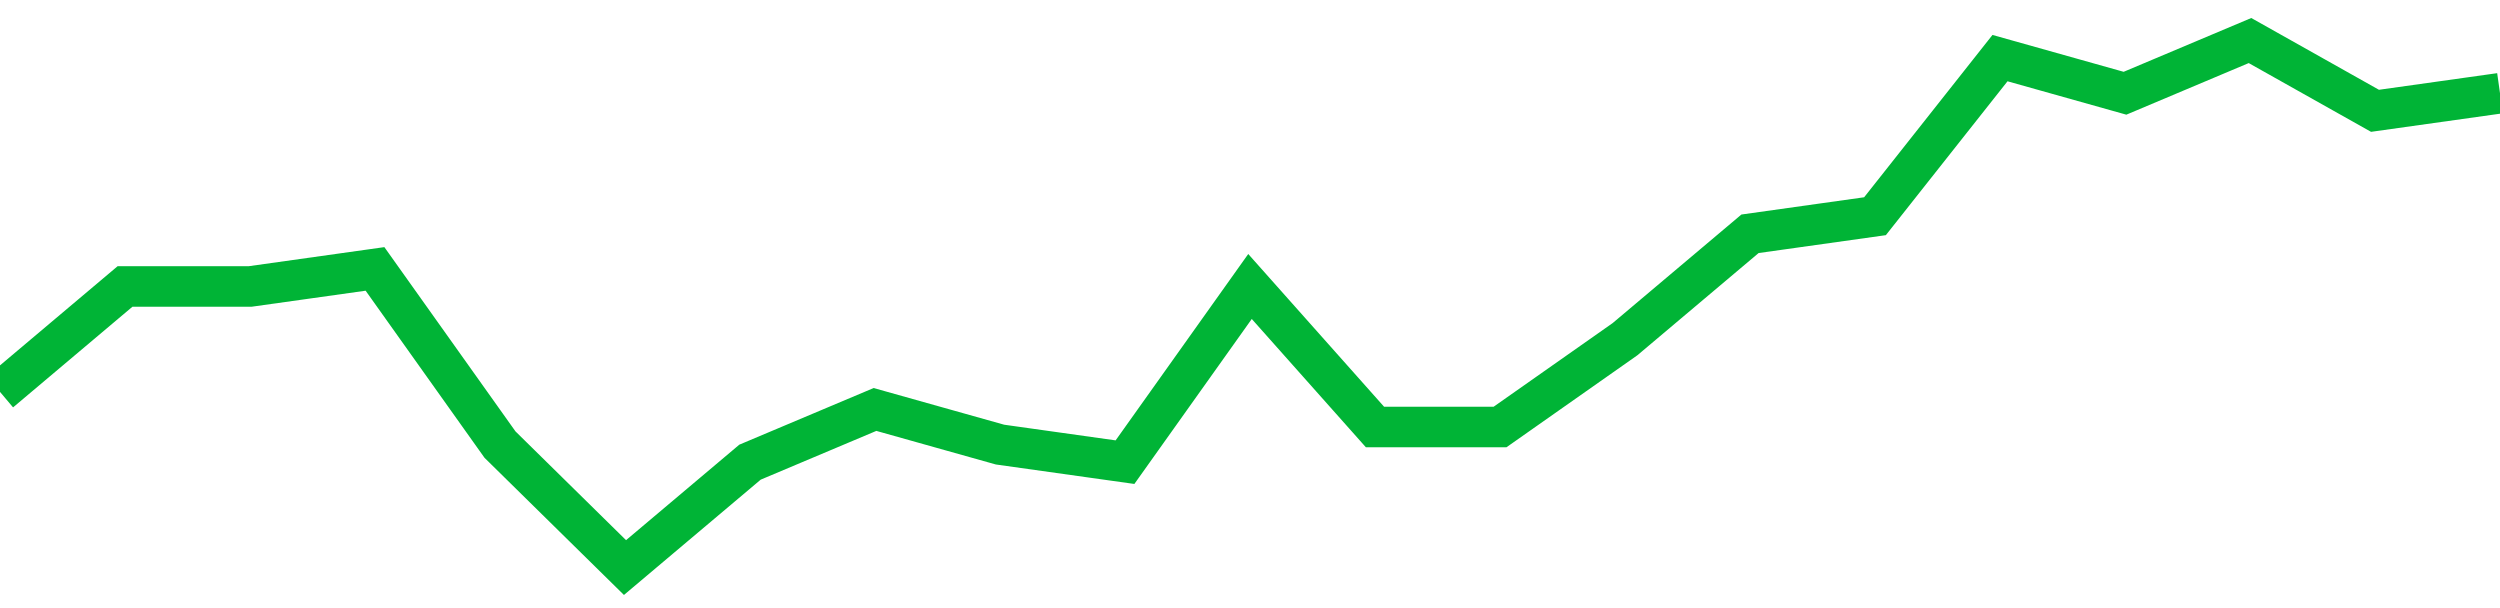 <!-- Generated with https://github.com/jxxe/sparkline/ --><svg viewBox="0 0 185 45" class="sparkline" xmlns="http://www.w3.org/2000/svg"><path class="sparkline--fill" d="M 0 29 L 0 29 L 9.25 21.2 L 18.5 21.2 L 27.75 19.9 L 37 32.9 L 46.25 42 L 55.5 34.2 L 64.75 30.3 L 74 32.9 L 83.25 34.2 L 92.5 21.2 L 101.75 31.6 L 111 31.6 L 120.25 25.1 L 129.5 17.3 L 138.75 16 L 148 4.3 L 157.25 6.9 L 166.5 3 L 175.75 8.2 L 185 6.9 V 45 L 0 45 Z" stroke="none" fill="none" ></path><path class="sparkline--line" d="M 0 29 L 0 29 L 9.25 21.2 L 18.5 21.2 L 27.75 19.9 L 37 32.9 L 46.25 42 L 55.5 34.2 L 64.75 30.3 L 74 32.9 L 83.25 34.2 L 92.5 21.2 L 101.75 31.6 L 111 31.6 L 120.25 25.1 L 129.5 17.3 L 138.75 16 L 148 4.3 L 157.25 6.9 L 166.5 3 L 175.75 8.2 L 185 6.9" fill="none" stroke-width="3" stroke="#00B436" ></path></svg>
